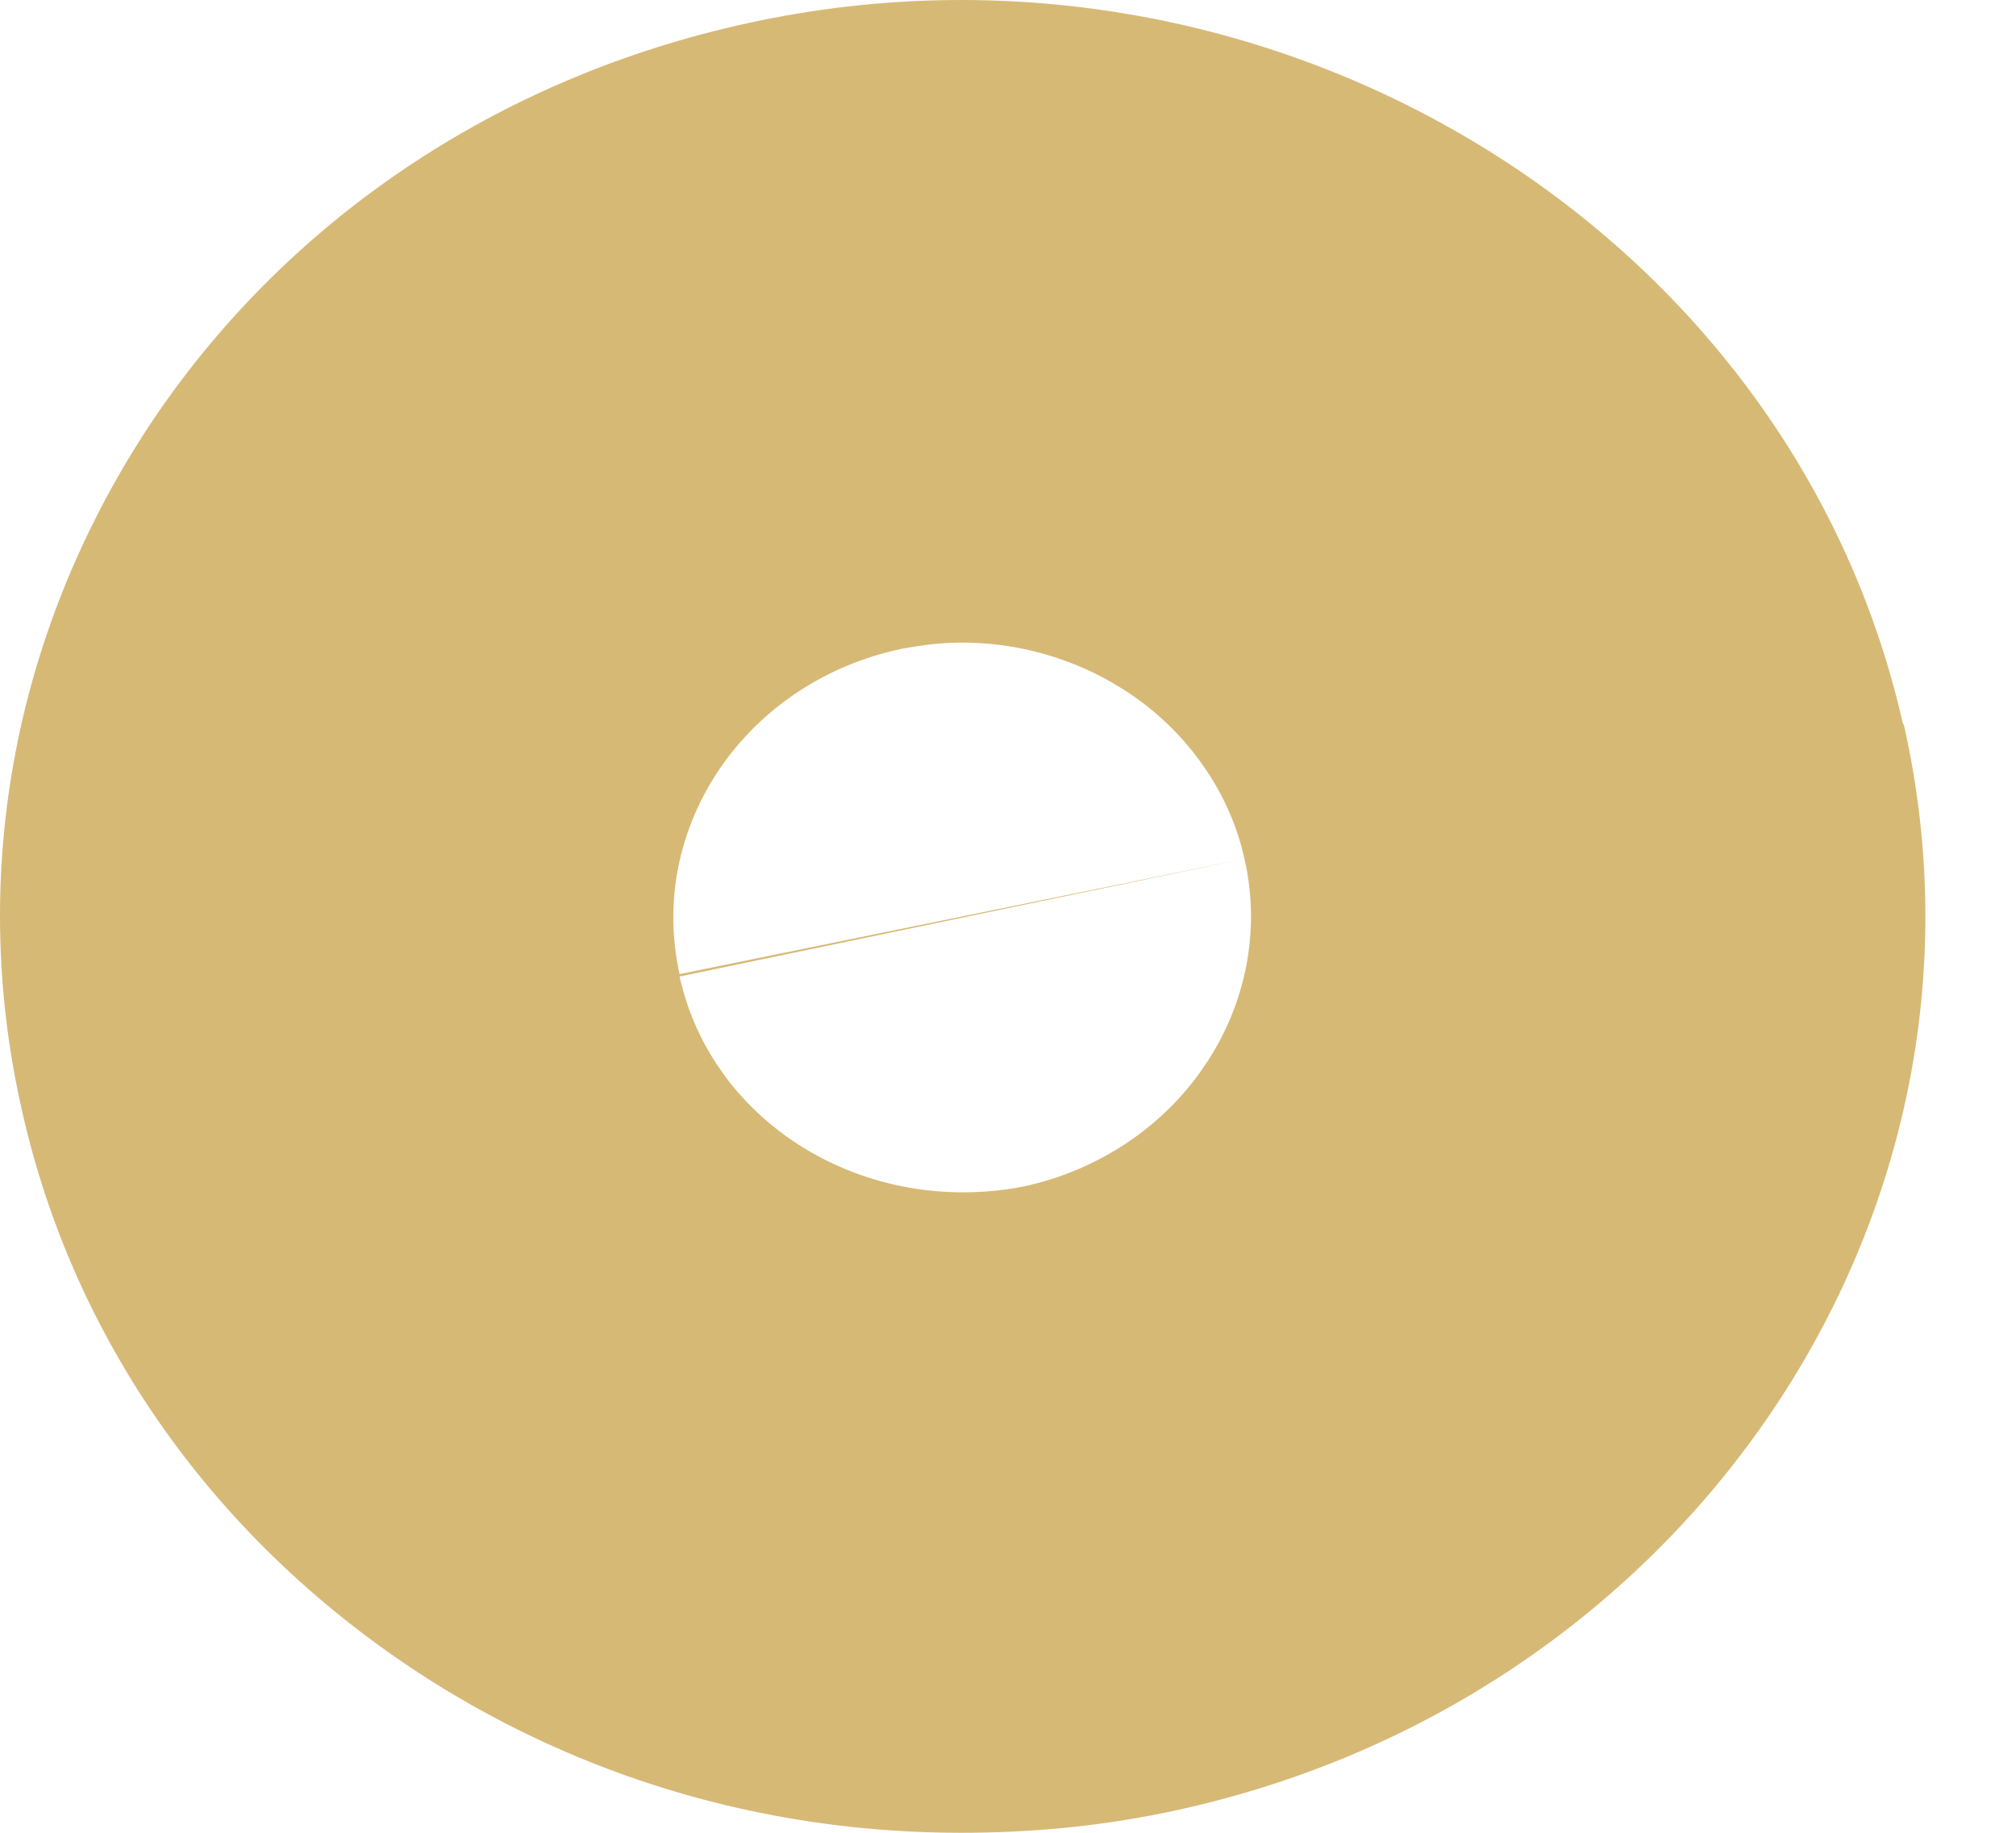 <?xml version="1.0" encoding="UTF-8"?> <svg xmlns="http://www.w3.org/2000/svg" width="11" height="10" viewBox="0 0 11 10" fill="none"> <path d="M10.382 3.945C9.769 1.245 6.948 -0.465 4.148 0.112C2.772 0.394 1.595 1.167 0.838 2.287C0.082 3.414 -0.173 4.751 0.116 6.042C0.405 7.353 1.224 8.473 2.4 9.201C3.26 9.731 4.237 10 5.242 10C5.614 10 5.985 9.967 6.363 9.889C9.184 9.305 10.994 6.645 10.389 3.958L10.382 3.945ZM6.57 5.819C6.343 6.154 5.985 6.389 5.579 6.475C4.719 6.638 3.887 6.134 3.708 5.328L6.79 4.686L3.708 5.315C3.529 4.509 4.072 3.716 4.925 3.539C5.036 3.519 5.139 3.506 5.249 3.506C5.552 3.506 5.854 3.591 6.109 3.749C6.453 3.958 6.708 4.306 6.79 4.686C6.88 5.072 6.799 5.485 6.57 5.819Z" fill="#D7B976"></path> </svg> 